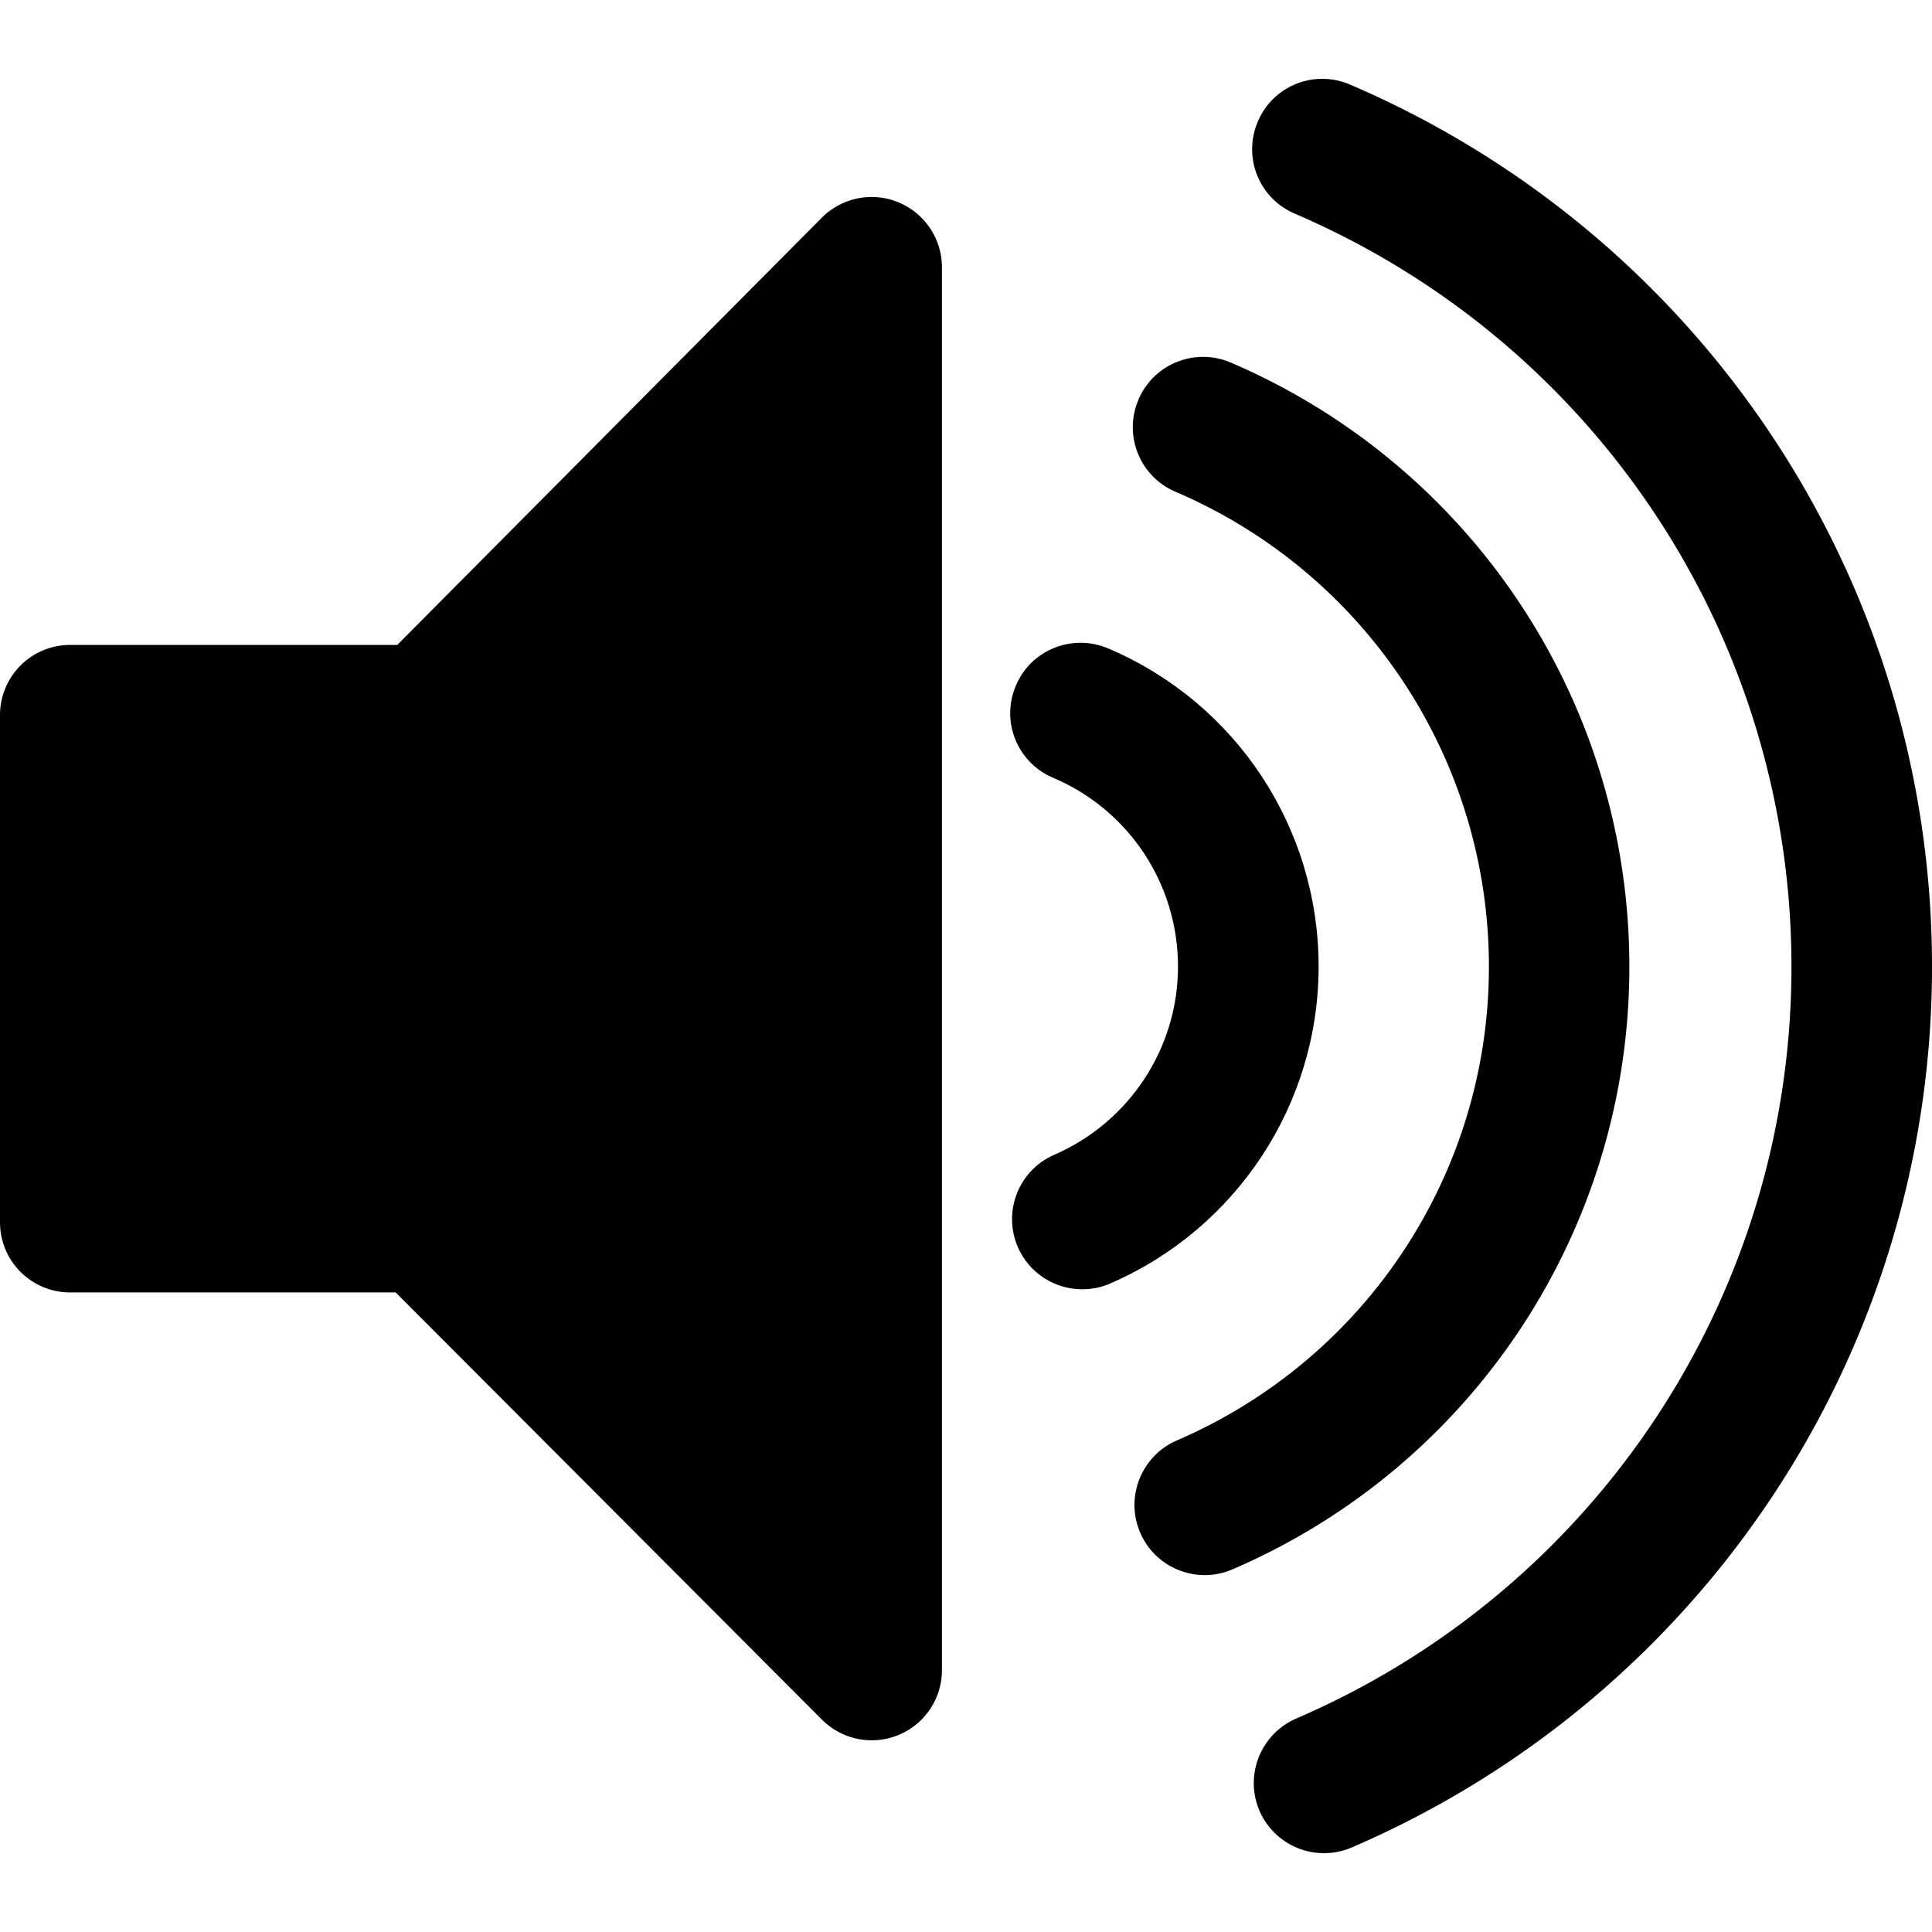 <svg xmlns="http://www.w3.org/2000/svg" width="611.981" height="611.981" viewBox="0 0 611.981 611.981"><path d="M284.54 64.07c-8.278-3.421-17.812-1.511-24.235 4.894L125.832 204.292H22.251C9.916 204.292 0 214.245 0 226.544v160.601c0 12.299 9.916 22.251 22.251 22.251H125.34l135.038 135.329a22.256 22.256 0 0 0 15.738 6.532c2.838 0 5.786-.546 8.497-1.692 8.351-3.421 13.755-11.554 13.755-20.541V84.628A22.28 22.28 0 0 0 284.54 64.07zm231.576 242.146c0-83.365-49.543-158.453-126.25-191.367-11.299-4.839-24.416.383-29.22 11.699-4.857 11.28.364 24.362 11.662 29.202 60.405 25.872 99.323 84.931 99.323 150.466 0 65.245-38.772 124.158-98.832 150.049-11.262 4.876-16.483 17.957-11.626 29.22 3.621 8.424 11.826 13.445 20.505 13.445 2.875 0 5.896-.582 8.77-1.838 76.38-32.913 125.668-107.837 125.668-190.876z"/><path d="M417.686 306.18c0-44.048-26.182-83.621-66.773-100.832-11.262-4.713-24.344.473-29.11 11.808-4.876 11.316.418 24.38 11.717 29.184 24.09 10.188 39.627 33.695 39.627 59.841 0 25.836-15.392 49.234-39.153 59.587-11.299 4.876-16.448 17.976-11.59 29.256 3.657 8.388 11.826 13.373 20.432 13.373 2.947 0 6.004-.582 8.879-1.856 40.061-17.395 65.971-56.803 65.971-100.361z"/><path d="M427.674 26.807c-11.299-4.894-24.453.346-29.22 11.663-4.876 11.299.346 24.38 11.662 29.201 95.593 41.028 157.345 134.656 157.345 238.582 0 103.543-61.516 196.989-156.816 238.09-11.299 4.876-16.521 17.939-11.699 29.22a22.262 22.262 0 0 0 20.432 13.445c2.948 0 6.005-.582 8.879-1.837 111.586-48.105 183.726-157.617 183.726-278.937.017-121.7-72.305-231.394-184.309-279.427z"/></svg>